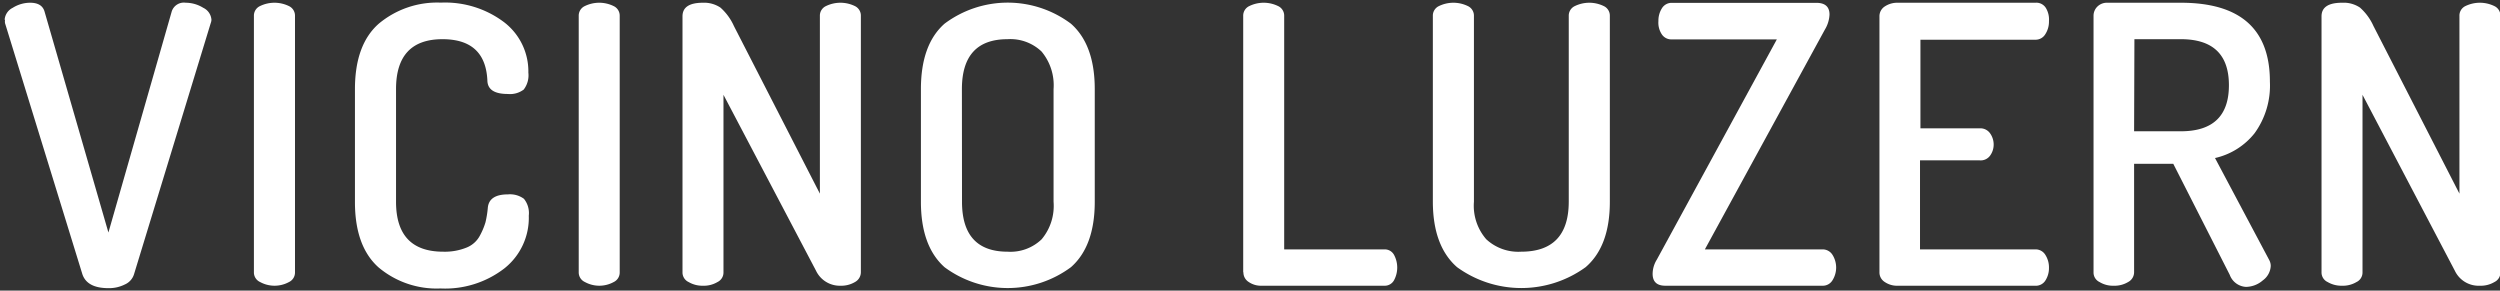 <svg xmlns="http://www.w3.org/2000/svg" xmlns:xlink="http://www.w3.org/1999/xlink" viewBox="0 0 237.29 27.58" preserveAspectRatio="xMinYMid"><rect x="0" y="0" width="237.29" height="27.58" fill="#333333" stroke="none"/><defs><style>.cls-1{fill:none;}.cls-2{clip-path:url(#clip-path);}.cls-3{fill:#fff;}</style><clipPath id="clip-path"><rect class="cls-1" x="0.44" y="0.26" width="236.85" height="27.08"/></clipPath></defs><title>logo-footer</title><g id="Ebene_3" data-name="Ebene 3"><g class="cls-2"><path class="cls-3" d="M.44,1.88A1.37,1.37,0,0,1,1.21.74,3.1,3.1,0,0,1,2.86.26c.74,0,1.19.27,1.36.81l6.07,21,6-20.95A1.21,1.21,0,0,1,17.63.26a3.16,3.16,0,0,1,1.66.48,1.36,1.36,0,0,1,.78,1.14A1,1,0,0,1,20,2.2L12.73,26a1.56,1.56,0,0,1-.88,1,3.32,3.32,0,0,1-1.56.35c-1.35,0-2.17-.44-2.47-1.32L.48,2.21a.92.92,0,0,1,0-.33"/><path class="cls-3" d="M24.1,25.84V1.51a1,1,0,0,1,.57-.93,3.14,3.14,0,0,1,2.76,0,1,1,0,0,1,.57.93V25.84a1,1,0,0,1-.57.93,2.86,2.86,0,0,1-2.74,0,1,1,0,0,1-.59-.93"/><path class="cls-3" d="M33.69,19.15V8.46c0-2.82.76-4.89,2.26-6.21a8.63,8.63,0,0,1,5.9-2,9.29,9.29,0,0,1,6,1.86,5.88,5.88,0,0,1,2.3,4.79,2.22,2.22,0,0,1-.44,1.6,2.16,2.16,0,0,1-1.51.42c-1.27,0-1.92-.42-1.94-1.28Q46.08,3.72,42,3.72q-4.41,0-4.41,4.74V19.15q0,4.74,4.48,4.74a5.5,5.5,0,0,0,2.21-.39,2.45,2.45,0,0,0,1.26-1.12,6.59,6.59,0,0,0,.54-1.28,9.43,9.43,0,0,0,.22-1.36c.07-.86.71-1.29,1.91-1.29a2.23,2.23,0,0,1,1.52.42,2.15,2.15,0,0,1,.46,1.6,6.12,6.12,0,0,1-2.31,5,9.21,9.21,0,0,1-6.07,1.91,8.57,8.57,0,0,1-5.88-2q-2.24-2-2.24-6.21"/><path class="cls-3" d="M54.93,25.84V1.51A1,1,0,0,1,55.5.58a3.11,3.11,0,0,1,2.75,0,1,1,0,0,1,.57.93V25.84a1,1,0,0,1-.57.93,2.84,2.84,0,0,1-2.73,0,1,1,0,0,1-.59-.93"/><path class="cls-3" d="M64.78,25.84V1.55c0-.86.64-1.29,1.94-1.29a2.79,2.79,0,0,1,1.66.46,5.14,5.14,0,0,1,1.28,1.75l8.16,15.91V1.51a1,1,0,0,1,.57-.93,3.14,3.14,0,0,1,2.76,0,1,1,0,0,1,.56.93V25.84a1.06,1.06,0,0,1-.56.93,2.55,2.55,0,0,1-1.38.35,2.5,2.5,0,0,1-2.32-1.43L68.67,9V25.84a1,1,0,0,1-.57.93,2.53,2.53,0,0,1-1.38.35,2.58,2.58,0,0,1-1.36-.35,1,1,0,0,1-.58-.93"/><path class="cls-3" d="M91.31,19.15q0,4.74,4.33,4.74a4.26,4.26,0,0,0,3.23-1.18A4.93,4.93,0,0,0,100,19.15V8.46a5,5,0,0,0-1.14-3.57,4.29,4.29,0,0,0-3.23-1.17q-4.33,0-4.33,4.74Zm-3.9,0V8.46q0-4.23,2.24-6.21a10,10,0,0,1,12,0c1.5,1.32,2.26,3.39,2.26,6.21V19.15c0,2.82-.76,4.89-2.26,6.21a10.08,10.08,0,0,1-12,0q-2.24-2-2.24-6.21"/><path class="cls-3" d="M118,25.84V1.51a1,1,0,0,1,.57-.93,3.11,3.11,0,0,1,2.75,0,1,1,0,0,1,.57.93V23.67h9.55a1,1,0,0,1,.87.51,2.54,2.54,0,0,1,0,2.43,1,1,0,0,1-.87.51H119.74a2.05,2.05,0,0,1-1.21-.35,1.07,1.07,0,0,1-.51-.93"/><path class="cls-3" d="M136,19.15V1.51a1,1,0,0,1,.57-.93,3.14,3.14,0,0,1,2.76,0,1,1,0,0,1,.57.93V19.15a4.85,4.85,0,0,0,1.17,3.56,4.47,4.47,0,0,0,3.31,1.18q4.51,0,4.52-4.74V1.51a1,1,0,0,1,.57-.93,3.14,3.14,0,0,1,2.76,0,1,1,0,0,1,.57.93V19.15q0,4.23-2.3,6.21a10.39,10.39,0,0,1-12.2,0q-2.29-2-2.3-6.21"/><path class="cls-3" d="M156.86,26a2.6,2.6,0,0,1,.4-1.36l11.39-20.9h-10a1.08,1.08,0,0,1-.93-.5A2,2,0,0,1,157.41,2a2.19,2.19,0,0,1,.33-1.21,1.08,1.08,0,0,1,.95-.52H172.4c.83,0,1.25.37,1.25,1.11a3,3,0,0,1-.44,1.43L161.82,23.67H173a1.1,1.1,0,0,1,.94.53,2.27,2.27,0,0,1,0,2.39,1.07,1.07,0,0,1-.94.53H158.07c-.81,0-1.21-.38-1.21-1.14"/><path class="cls-3" d="M178.39,25.84V1.55a1.1,1.1,0,0,1,.51-.94,2.13,2.13,0,0,1,1.21-.35H193.2a1.06,1.06,0,0,1,1,.52A2.11,2.11,0,0,1,194.48,2a2.19,2.19,0,0,1-.35,1.25,1.07,1.07,0,0,1-.93.52H182.28v8.41h5.66a1.12,1.12,0,0,1,.94.46,1.82,1.82,0,0,1,.35,1.12,1.77,1.77,0,0,1-.33,1,1.1,1.1,0,0,1-1,.46h-5.66v8.45H193.2a1.08,1.08,0,0,1,.93.51,2.21,2.21,0,0,1,.35,1.25,2.16,2.16,0,0,1-.33,1.18,1.07,1.07,0,0,1-1,.51H180.11a2.05,2.05,0,0,1-1.21-.35,1.07,1.07,0,0,1-.51-.93"/><path class="cls-3" d="M202.56,12.46H207q4.56,0,4.56-4.37T207,3.72h-4.41Zm-3.85,13.38V1.51a1.22,1.22,0,0,1,.36-.88A1.28,1.28,0,0,1,200,.26h7q8.46,0,8.45,7.5A7.7,7.7,0,0,1,214,12.64,6.65,6.65,0,0,1,210.24,15l5.15,9.69a1.18,1.18,0,0,1,.14.55,1.8,1.8,0,0,1-.75,1.37,2.48,2.48,0,0,1-1.6.62,1.74,1.74,0,0,1-1.54-1.14l-5.36-10.54h-3.72V25.83a1.05,1.05,0,0,1-.57.94,2.49,2.49,0,0,1-1.37.35,2.44,2.44,0,0,1-1.34-.35,1,1,0,0,1-.57-.93"/><path class="cls-3" d="M220.35,25.84V1.55c0-.86.65-1.29,1.94-1.29A2.79,2.79,0,0,1,224,.72a5.14,5.14,0,0,1,1.28,1.75l8.16,15.91V1.51A1,1,0,0,1,234,.58a3.14,3.14,0,0,1,2.76,0,1,1,0,0,1,.57.93V25.84a1,1,0,0,1-.57.93,2.53,2.53,0,0,1-1.38.35A2.5,2.5,0,0,1,233,25.69L224.24,9V25.84a1,1,0,0,1-.57.93,2.53,2.53,0,0,1-1.38.35,2.58,2.58,0,0,1-1.36-.35,1,1,0,0,1-.58-.93"/></g></g></svg>
